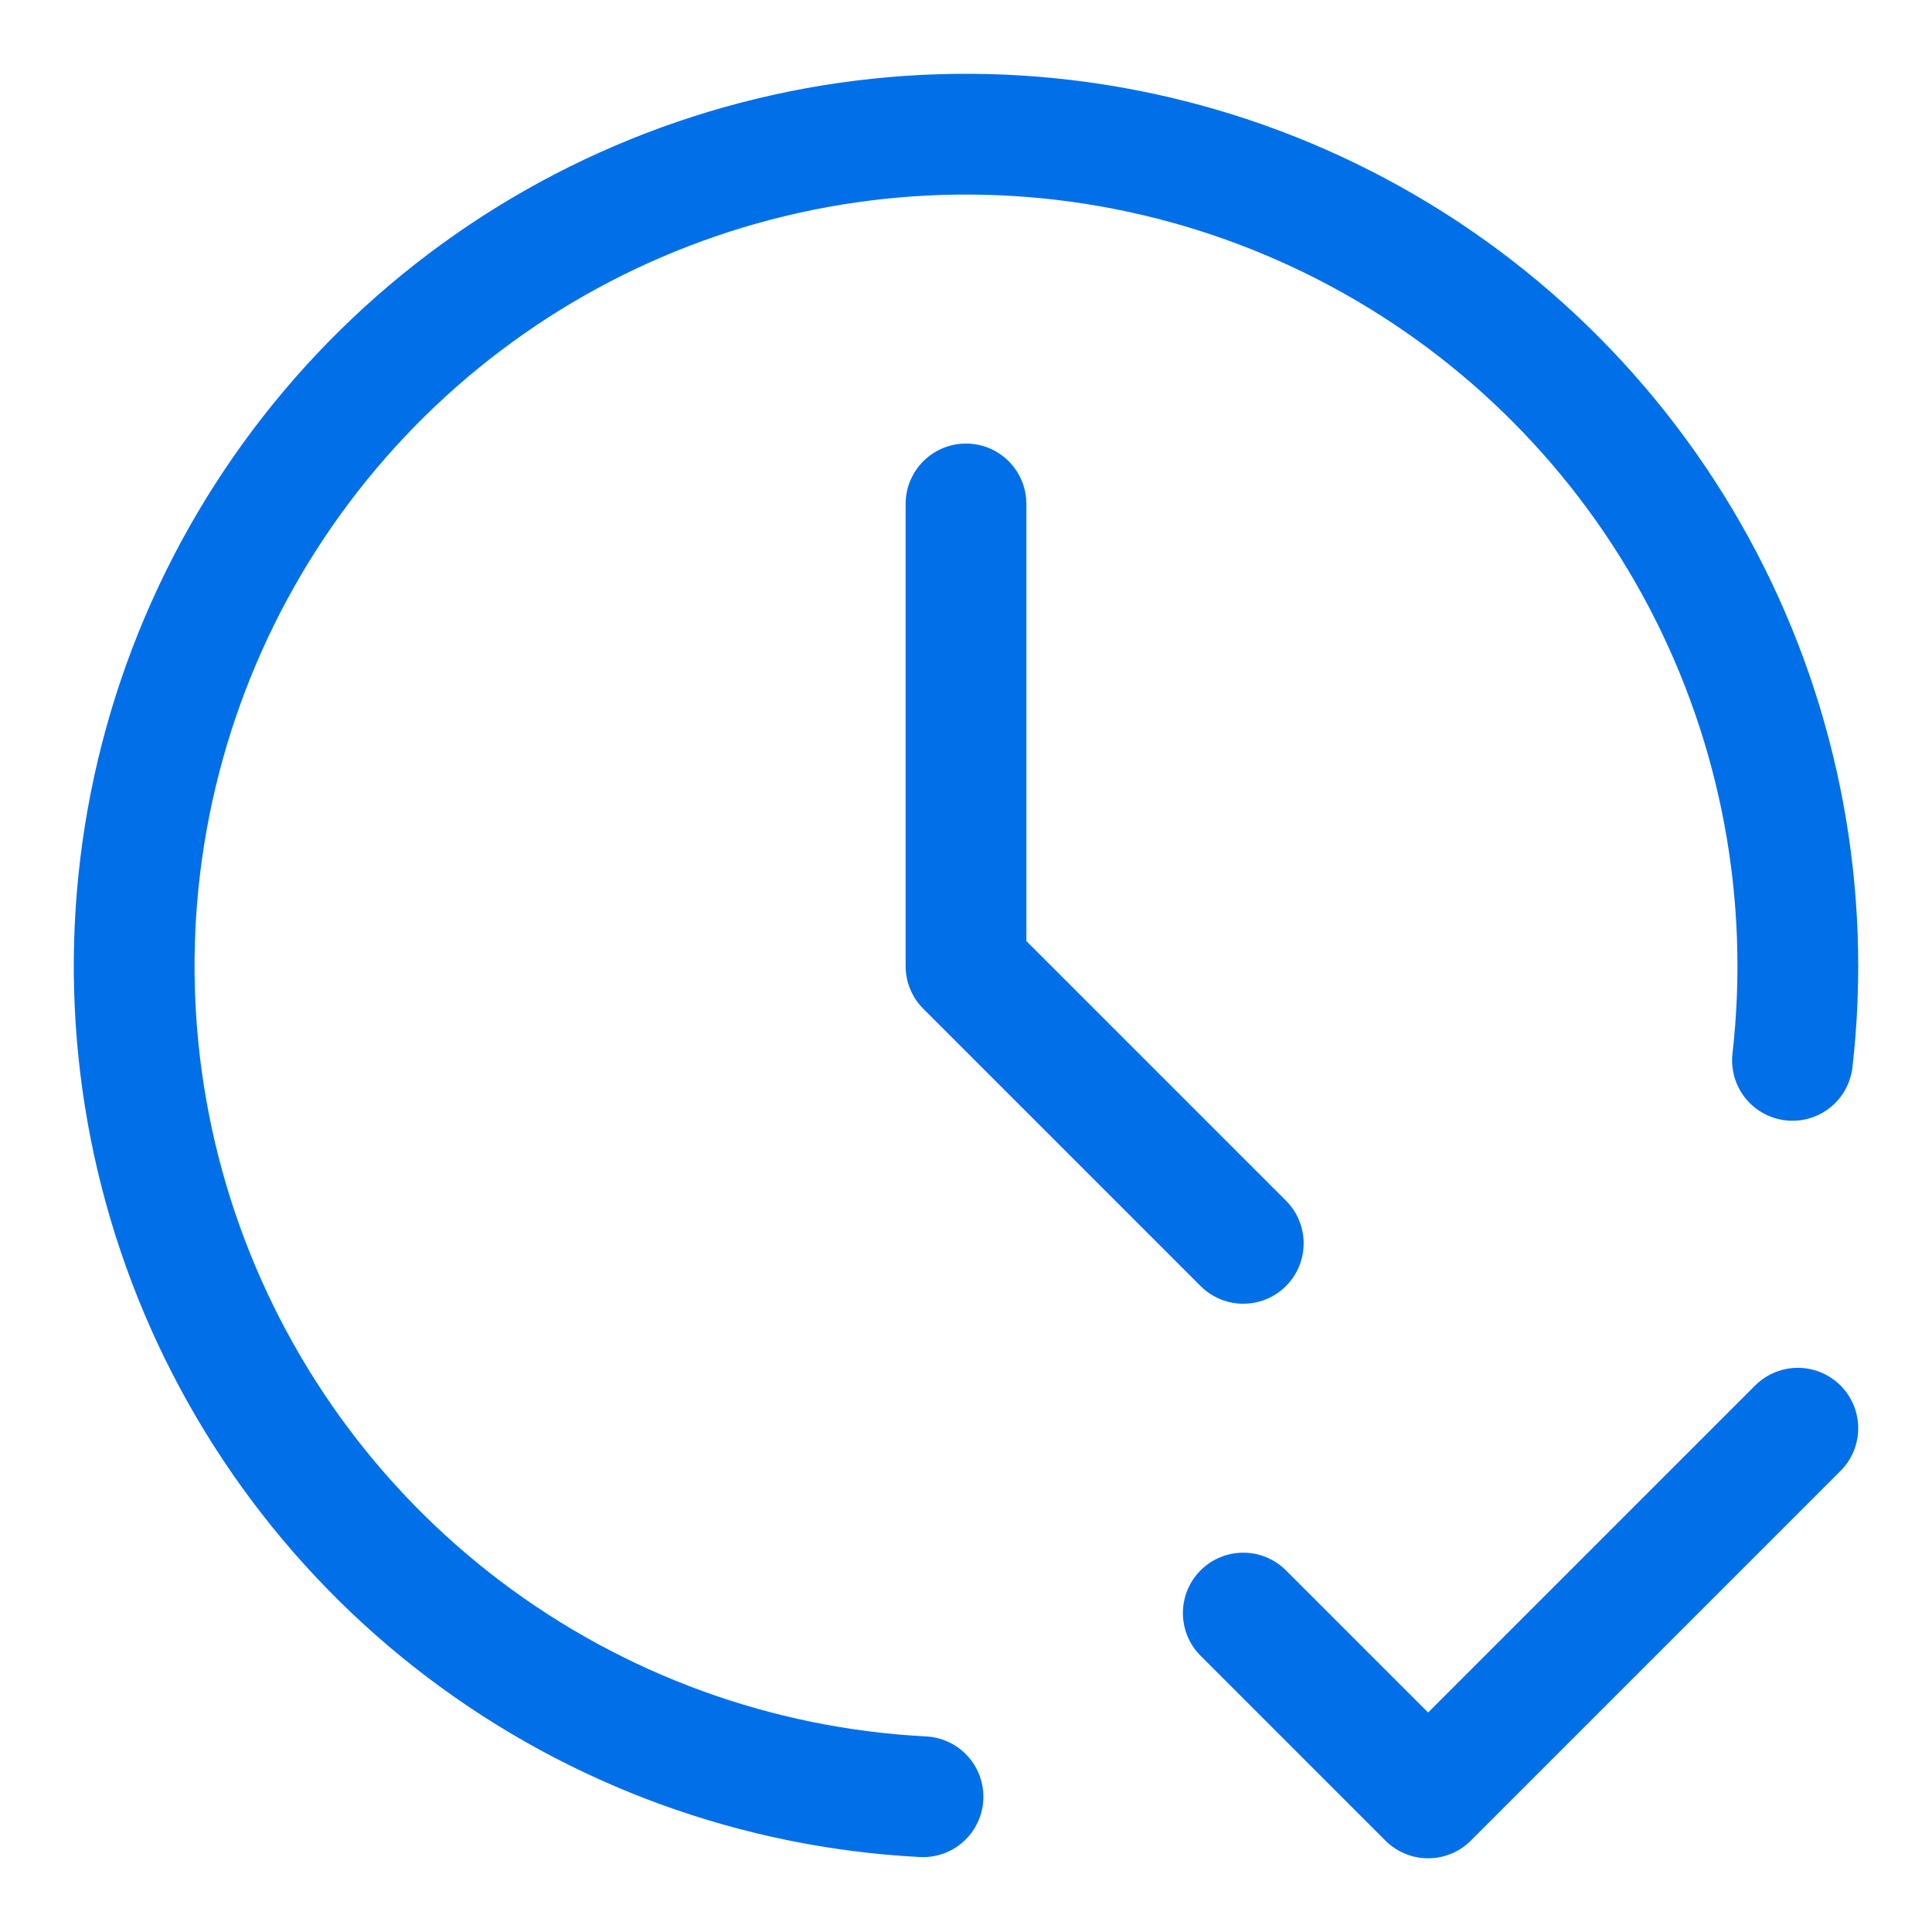 <svg width="72" height="72" viewBox="0 0 72 72" fill="none" xmlns="http://www.w3.org/2000/svg">
<path d="M66.8 39.517C67.505 33.344 66.339 27.102 63.453 21.599C60.566 16.098 56.093 11.59 50.614 8.661C45.135 5.732 38.901 4.517 32.723 5.174C26.545 5.831 20.706 8.329 15.965 12.344C11.224 16.36 7.799 21.707 6.134 27.693C4.469 33.679 4.641 40.027 6.628 45.914C8.615 51.8 12.325 56.954 17.276 60.707C22.228 64.46 28.193 66.638 34.398 66.959" stroke="#006FE8" stroke-width="4.5" stroke-linecap="round" stroke-linejoin="round"/>
<path d="M36 18.78V36.003L46.333 46.336M46.333 60.114L53.222 67.003L67 53.225" stroke="#006FE8" stroke-width="4.5" stroke-linecap="round" stroke-linejoin="round"/>
</svg>
